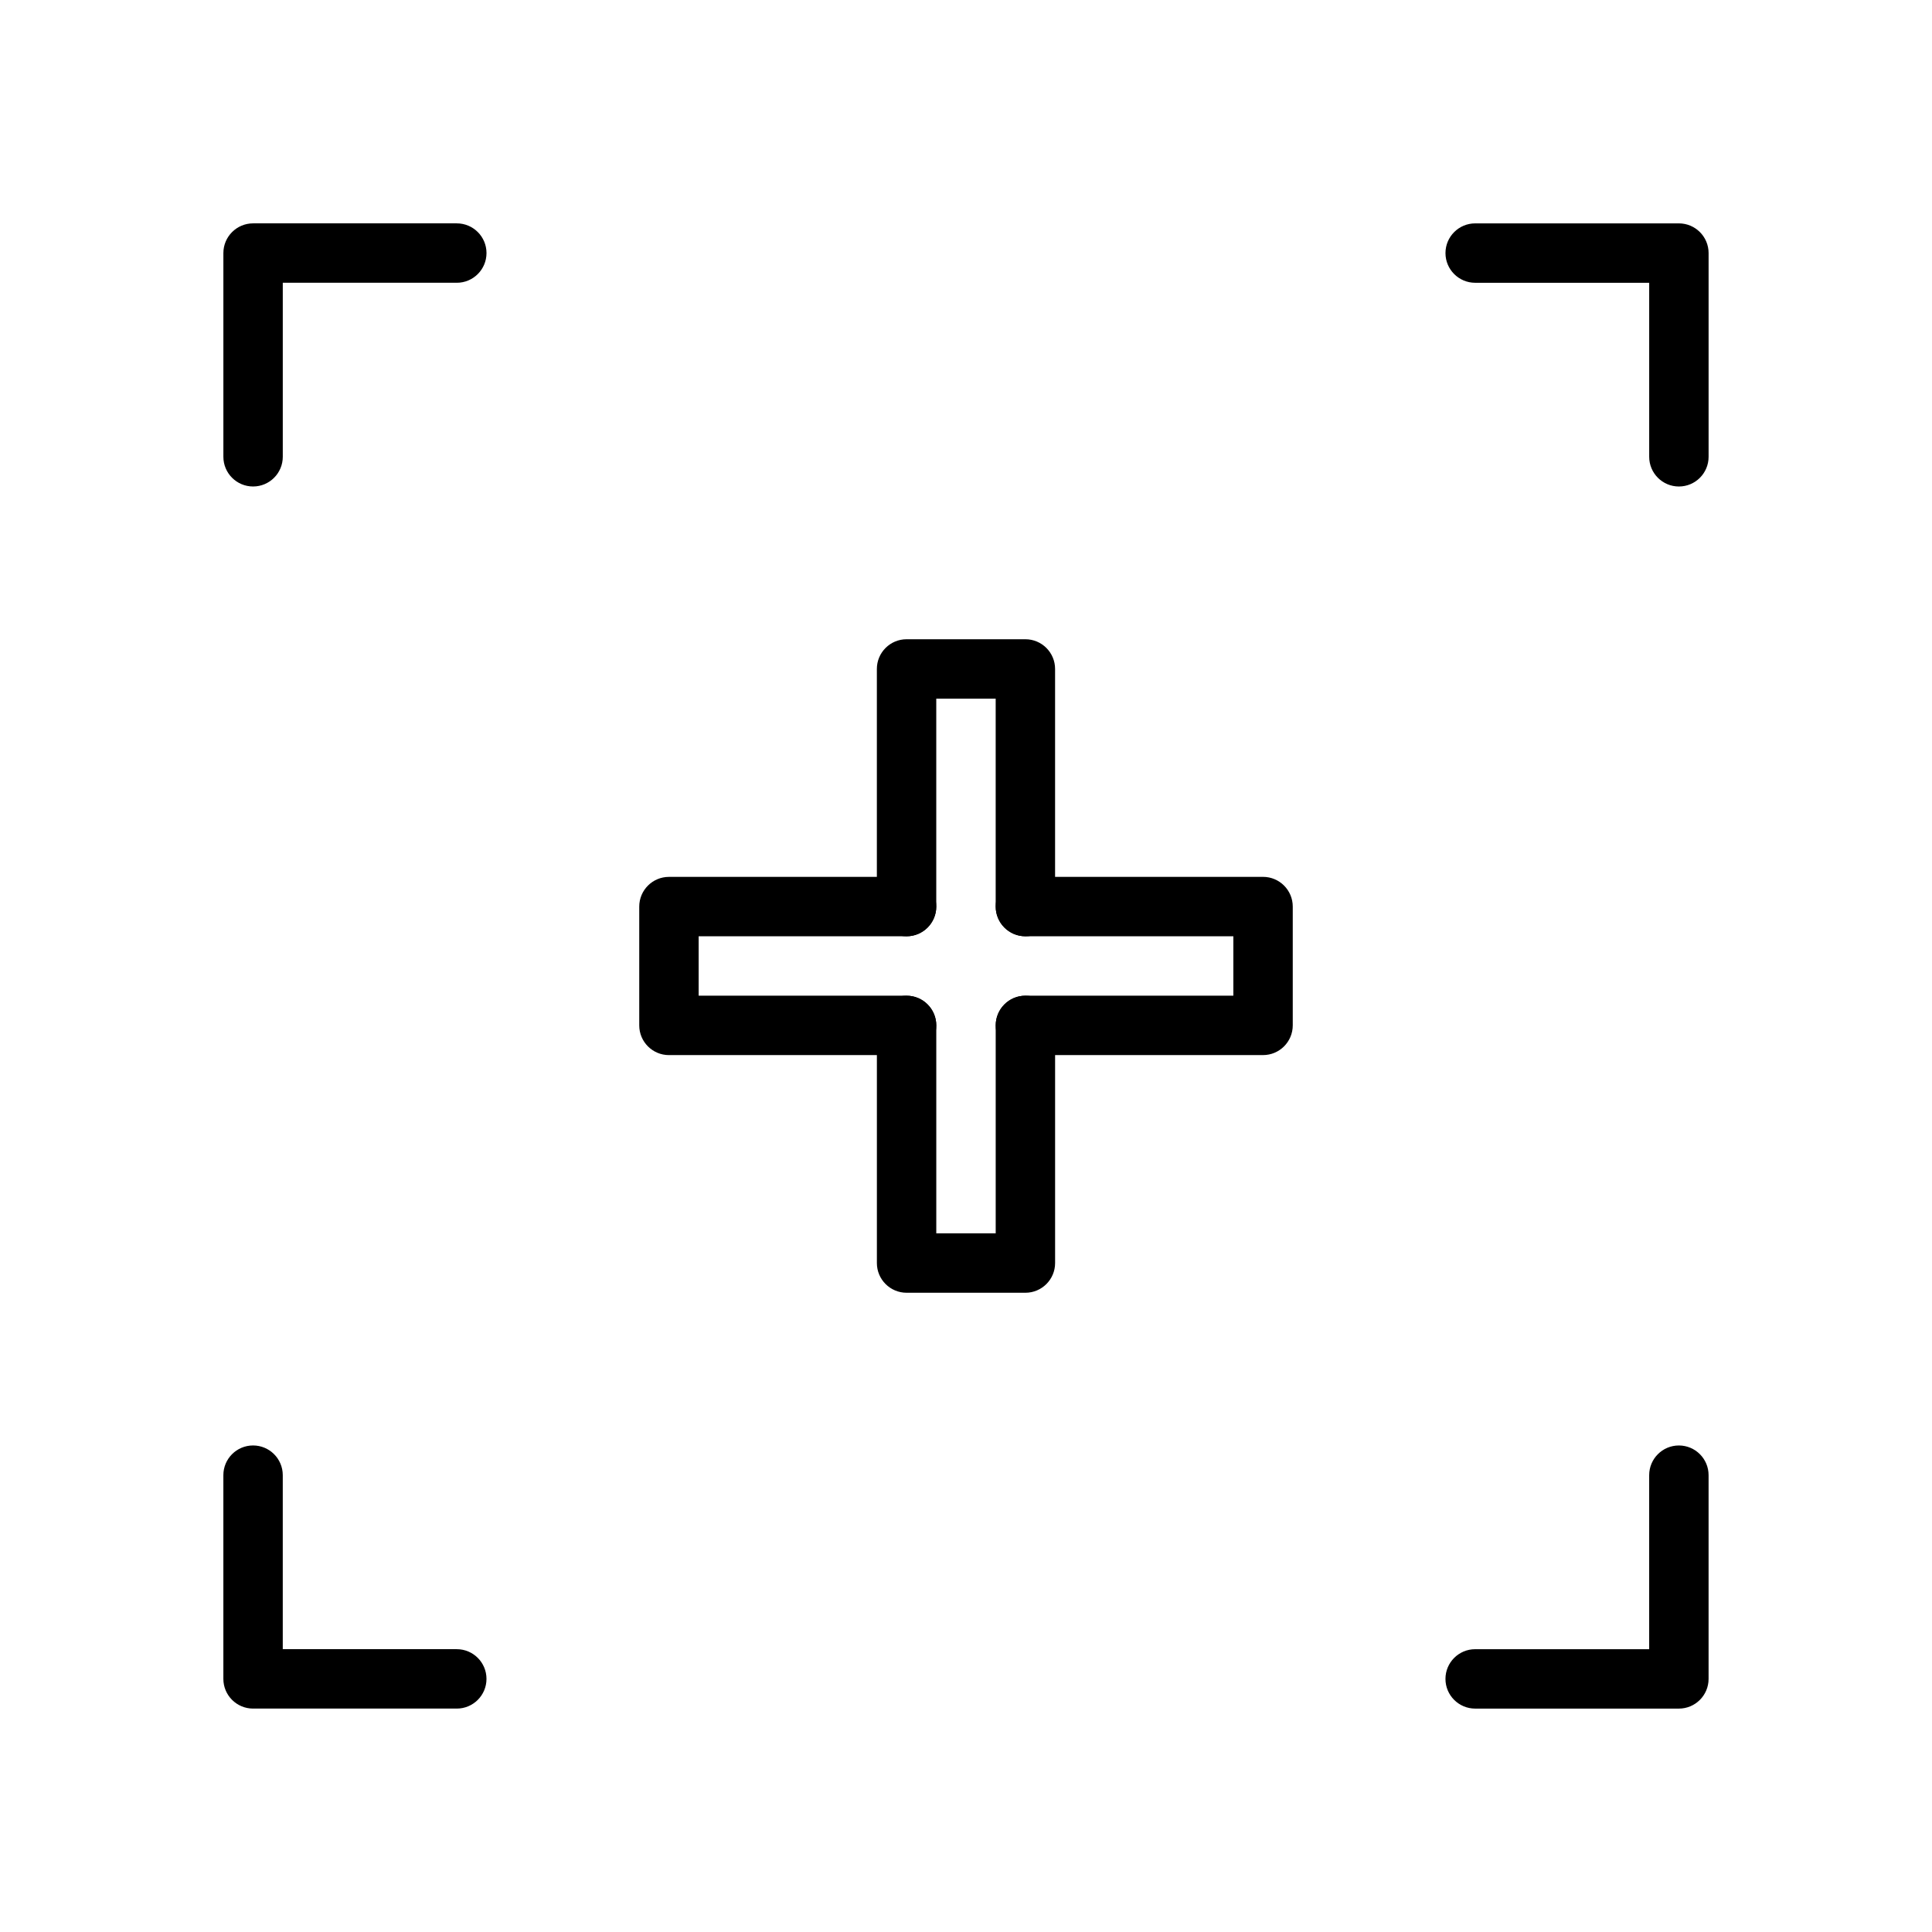 <?xml version="1.0" encoding="UTF-8"?>
<!-- The Best Svg Icon site in the world: iconSvg.co, Visit us! https://iconsvg.co -->
<svg fill="#000000" width="800px" height="800px" version="1.1" viewBox="144 144 512 512" xmlns="http://www.w3.org/2000/svg">
 <g fill-rule="evenodd">
  <path d="m392.12 329.15v55.105c0 4.344-3.527 7.871-7.871 7.871s-7.871-3.527-7.871-7.871v-62.977c0-4.344 3.527-7.871 7.871-7.871h31.488c4.344 0 7.871 3.527 7.871 7.871v62.977c0 4.344-3.527 7.871-7.871 7.871s-7.871-3.527-7.871-7.871v-55.105z"/>
  <path d="m407.87 470.85v-55.105c0-4.344 3.527-7.871 7.871-7.871s7.871 3.527 7.871 7.871v62.977c0 4.344-3.527 7.871-7.871 7.871h-31.488c-4.344 0-7.871-3.527-7.871-7.871v-62.977c0-4.344 3.527-7.871 7.871-7.871s7.871 3.527 7.871 7.871v55.105z"/>
  <path d="m470.85 392.12h-55.105c-4.344 0-7.871-3.527-7.871-7.871s3.527-7.871 7.871-7.871h62.977c4.344 0 7.871 3.527 7.871 7.871v31.488c0 4.344-3.527 7.871-7.871 7.871h-62.977c-4.344 0-7.871-3.527-7.871-7.871s3.527-7.871 7.871-7.871h55.105z"/>
  <path d="m329.15 407.87h55.105c4.344 0 7.871 3.527 7.871 7.871s-3.527 7.871-7.871 7.871h-62.977c-4.344 0-7.871-3.527-7.871-7.871v-31.488c0-4.344 3.527-7.871 7.871-7.871h62.977c4.344 0 7.871 3.527 7.871 7.871s-3.527 7.871-7.871 7.871h-55.105z"/>
  <path d="m218.94 218.94v46.113c0 4.344-3.527 7.871-7.871 7.871s-7.871-3.527-7.871-7.871v-53.988c0-4.344 3.527-7.871 7.871-7.871h53.988c4.344 0 7.871 3.527 7.871 7.871s-3.527 7.871-7.871 7.871h-46.113z"/>
  <path d="m218.94 581.05h46.113c4.344 0 7.871 3.527 7.871 7.871s-3.527 7.871-7.871 7.871h-53.988c-4.344 0-7.871-3.527-7.871-7.871v-53.988c0-4.344 3.527-7.871 7.871-7.871s7.871 3.527 7.871 7.871v46.113z"/>
  <path d="m581.05 581.05v-46.113c0-4.344 3.527-7.871 7.871-7.871s7.871 3.527 7.871 7.871v53.988c0 4.344-3.527 7.871-7.871 7.871h-53.988c-4.344 0-7.871-3.527-7.871-7.871s3.527-7.871 7.871-7.871h46.113z"/>
  <path d="m581.05 218.94h-46.113c-4.344 0-7.871-3.527-7.871-7.871s3.527-7.871 7.871-7.871h53.988c4.344 0 7.871 3.527 7.871 7.871v53.988c0 4.344-3.527 7.871-7.871 7.871s-7.871-3.527-7.871-7.871v-46.113z"/>
 </g>
</svg>